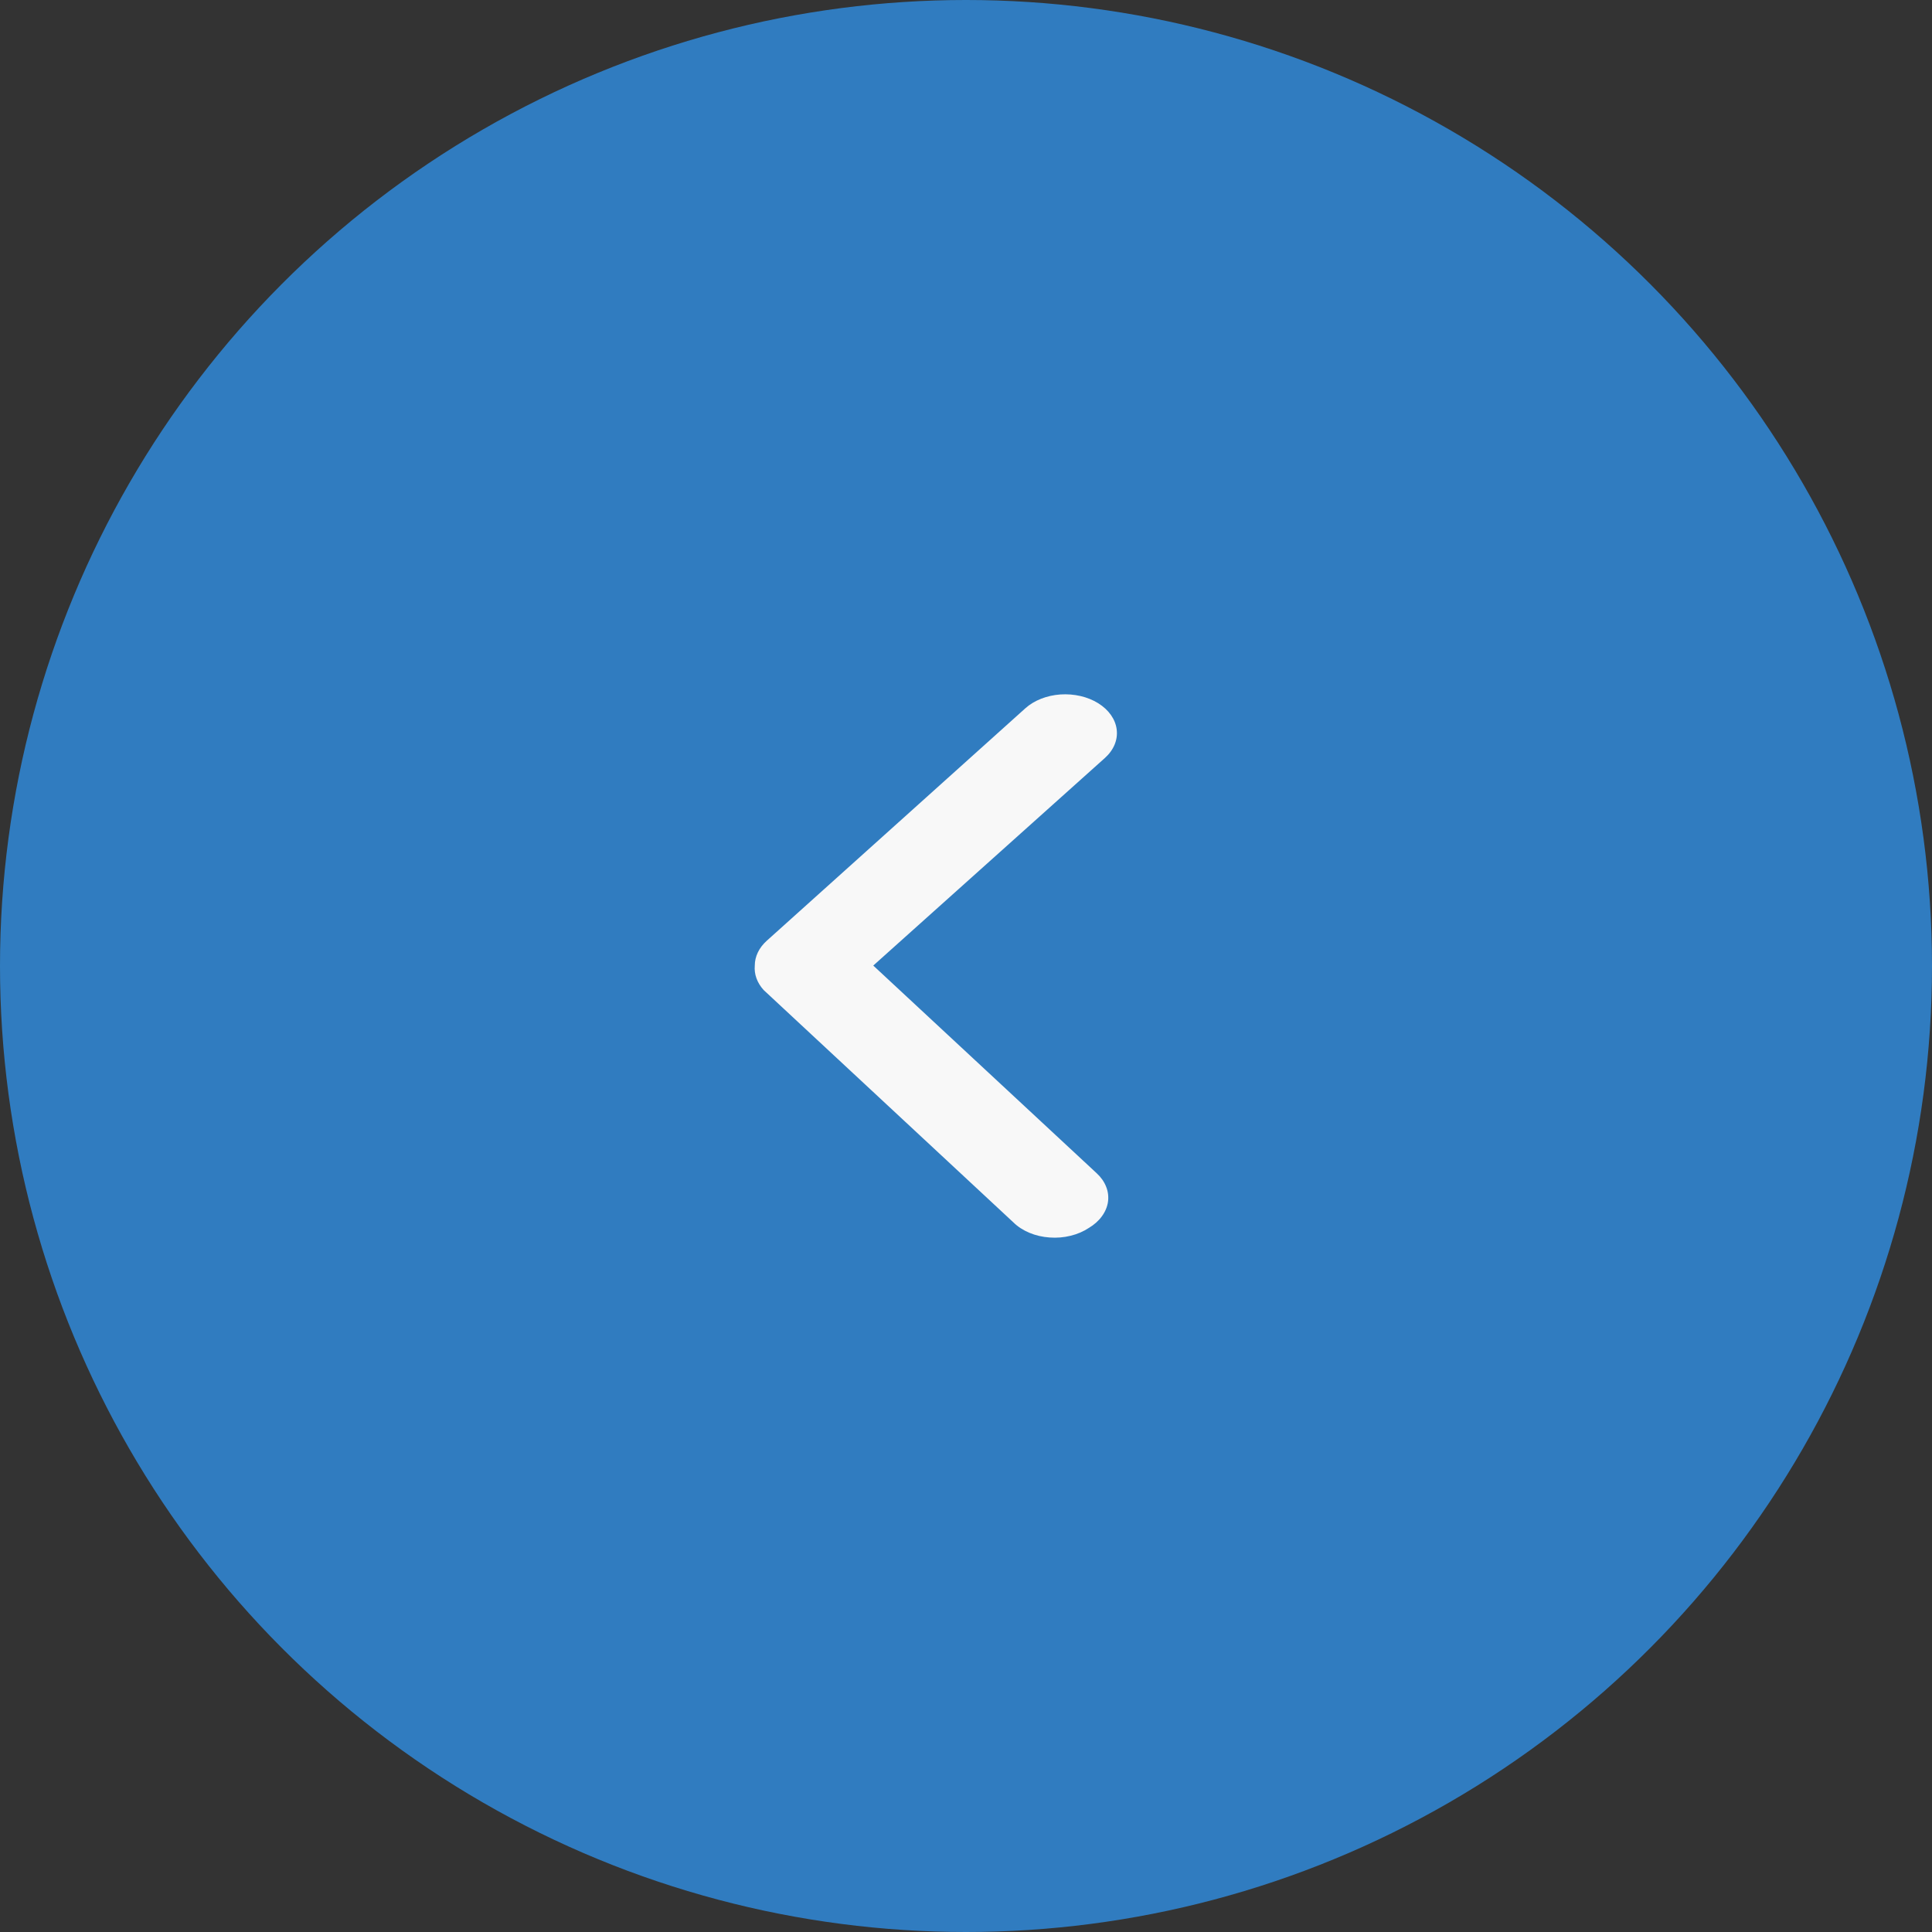 <svg width="40" height="40" viewBox="0 0 40 40" fill="none" xmlns="http://www.w3.org/2000/svg">
<rect x="0" y="0" width="40" height="40" fill="#333333" stroke="none"/>
<circle cx="20" cy="20" r="20" transform="rotate(-180 20 20)" fill="#307CC0"/>
<path d="M15.627 19.991C15.627 19.804 15.714 19.622 15.874 19.478L21.228 14.665C21.41 14.501 21.671 14.398 21.954 14.378C22.238 14.359 22.52 14.424 22.738 14.56C22.957 14.697 23.094 14.892 23.12 15.104C23.147 15.316 23.059 15.528 22.877 15.692L18.08 19.991L22.706 24.291C22.795 24.373 22.861 24.467 22.901 24.569C22.942 24.67 22.954 24.776 22.94 24.881C22.925 24.986 22.882 25.088 22.814 25.181C22.747 25.274 22.655 25.356 22.545 25.422C22.435 25.495 22.306 25.551 22.166 25.585C22.026 25.62 21.878 25.632 21.731 25.621C21.584 25.611 21.442 25.578 21.313 25.524C21.184 25.47 21.071 25.397 20.982 25.309L15.81 20.497C15.675 20.348 15.611 20.17 15.627 19.991Z" fill="#F8F8F8"/>
</svg>
